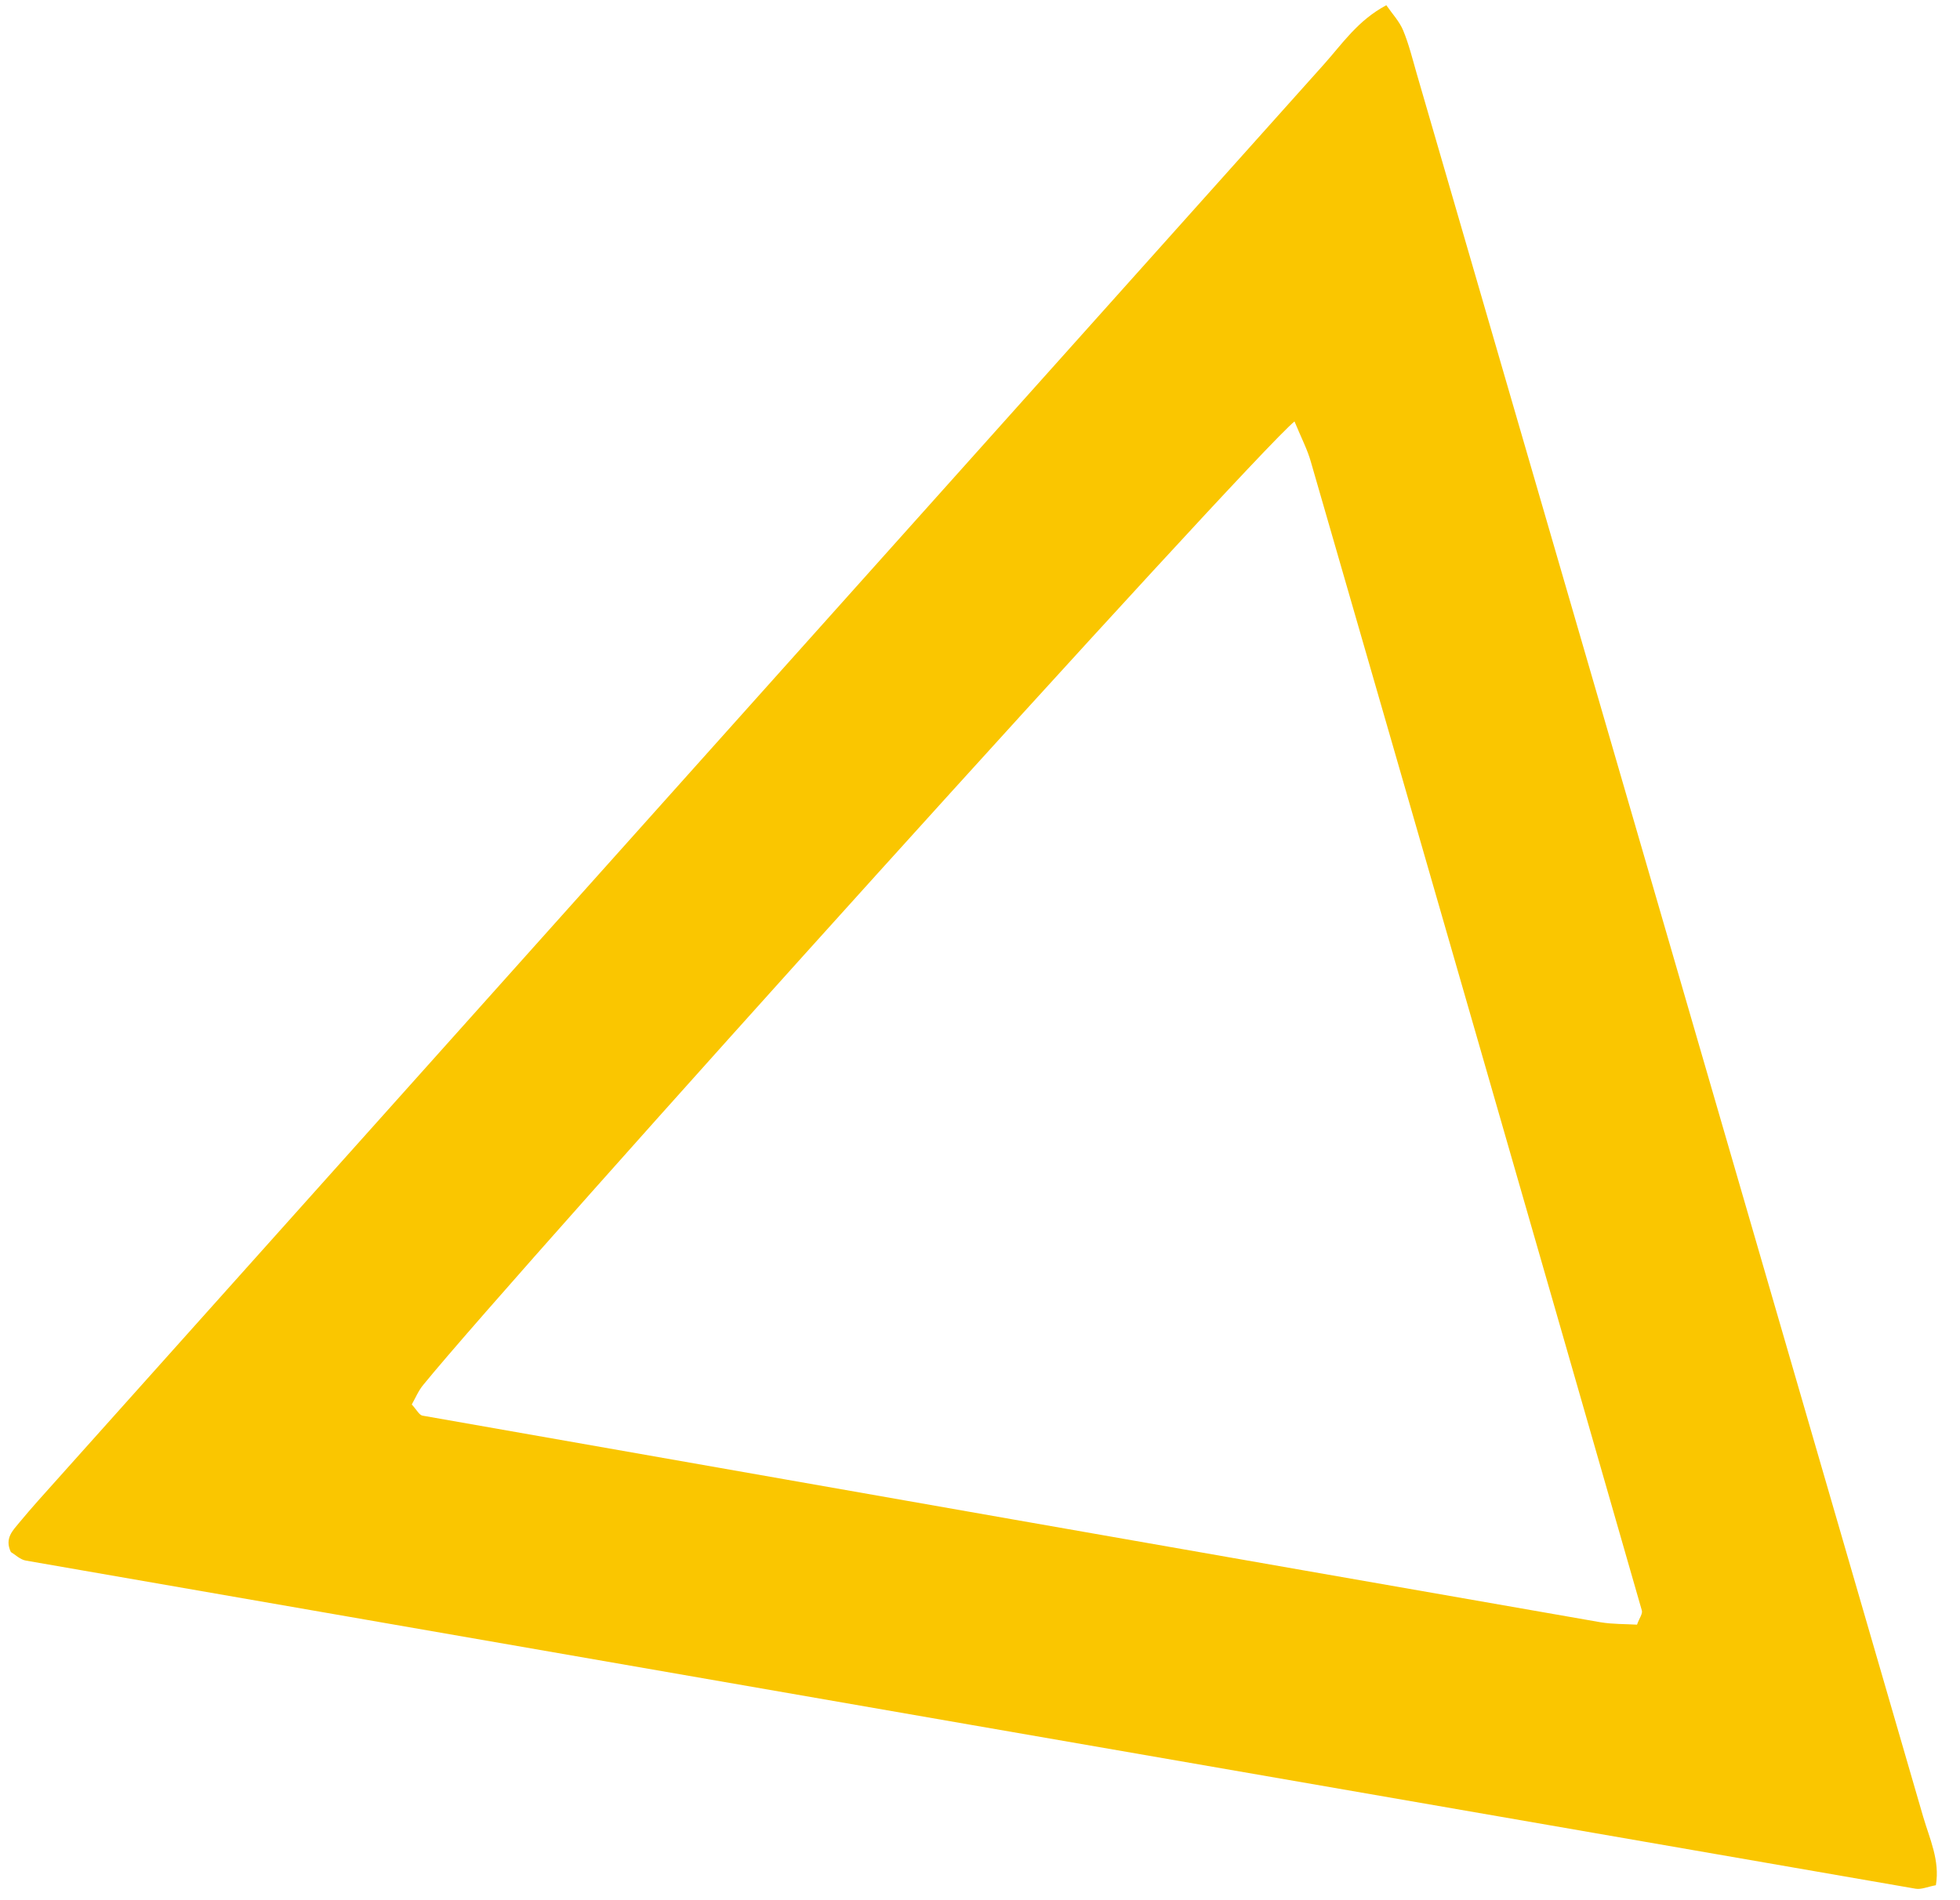 <svg xmlns="http://www.w3.org/2000/svg" width="33" height="32" viewBox="0 0 33 32" fill="none"><path d="M32.593 31.748C32.457 31.773 32.35 31.823 32.254 31.807C21.646 29.968 11.04 28.127 0.436 26.281C0.34 26.265 0.257 26.181 0.183 26.137C0.073 25.907 0.217 25.773 0.325 25.641C0.53 25.393 0.748 25.153 0.964 24.912C8.072 16.968 15.181 9.025 22.291 1.083C22.598 0.74 22.86 0.344 23.341 0.088C23.444 0.236 23.563 0.362 23.626 0.515C23.721 0.746 23.782 0.993 23.851 1.234C26.696 11.022 29.539 20.808 32.38 30.595C32.488 30.964 32.664 31.331 32.594 31.747L32.593 31.748ZM21.795 7.097C21.039 7.719 8.705 21.384 7.127 23.321C7.043 23.422 6.991 23.551 6.933 23.652C7.017 23.744 7.059 23.831 7.114 23.84C13.722 25.004 20.334 26.165 26.945 27.319C27.152 27.354 27.364 27.348 27.562 27.36C27.602 27.249 27.66 27.175 27.643 27.12C25.791 20.671 23.933 14.221 22.07 7.775C22.014 7.575 21.916 7.388 21.795 7.097Z" fill="#FAC600"></path></svg>